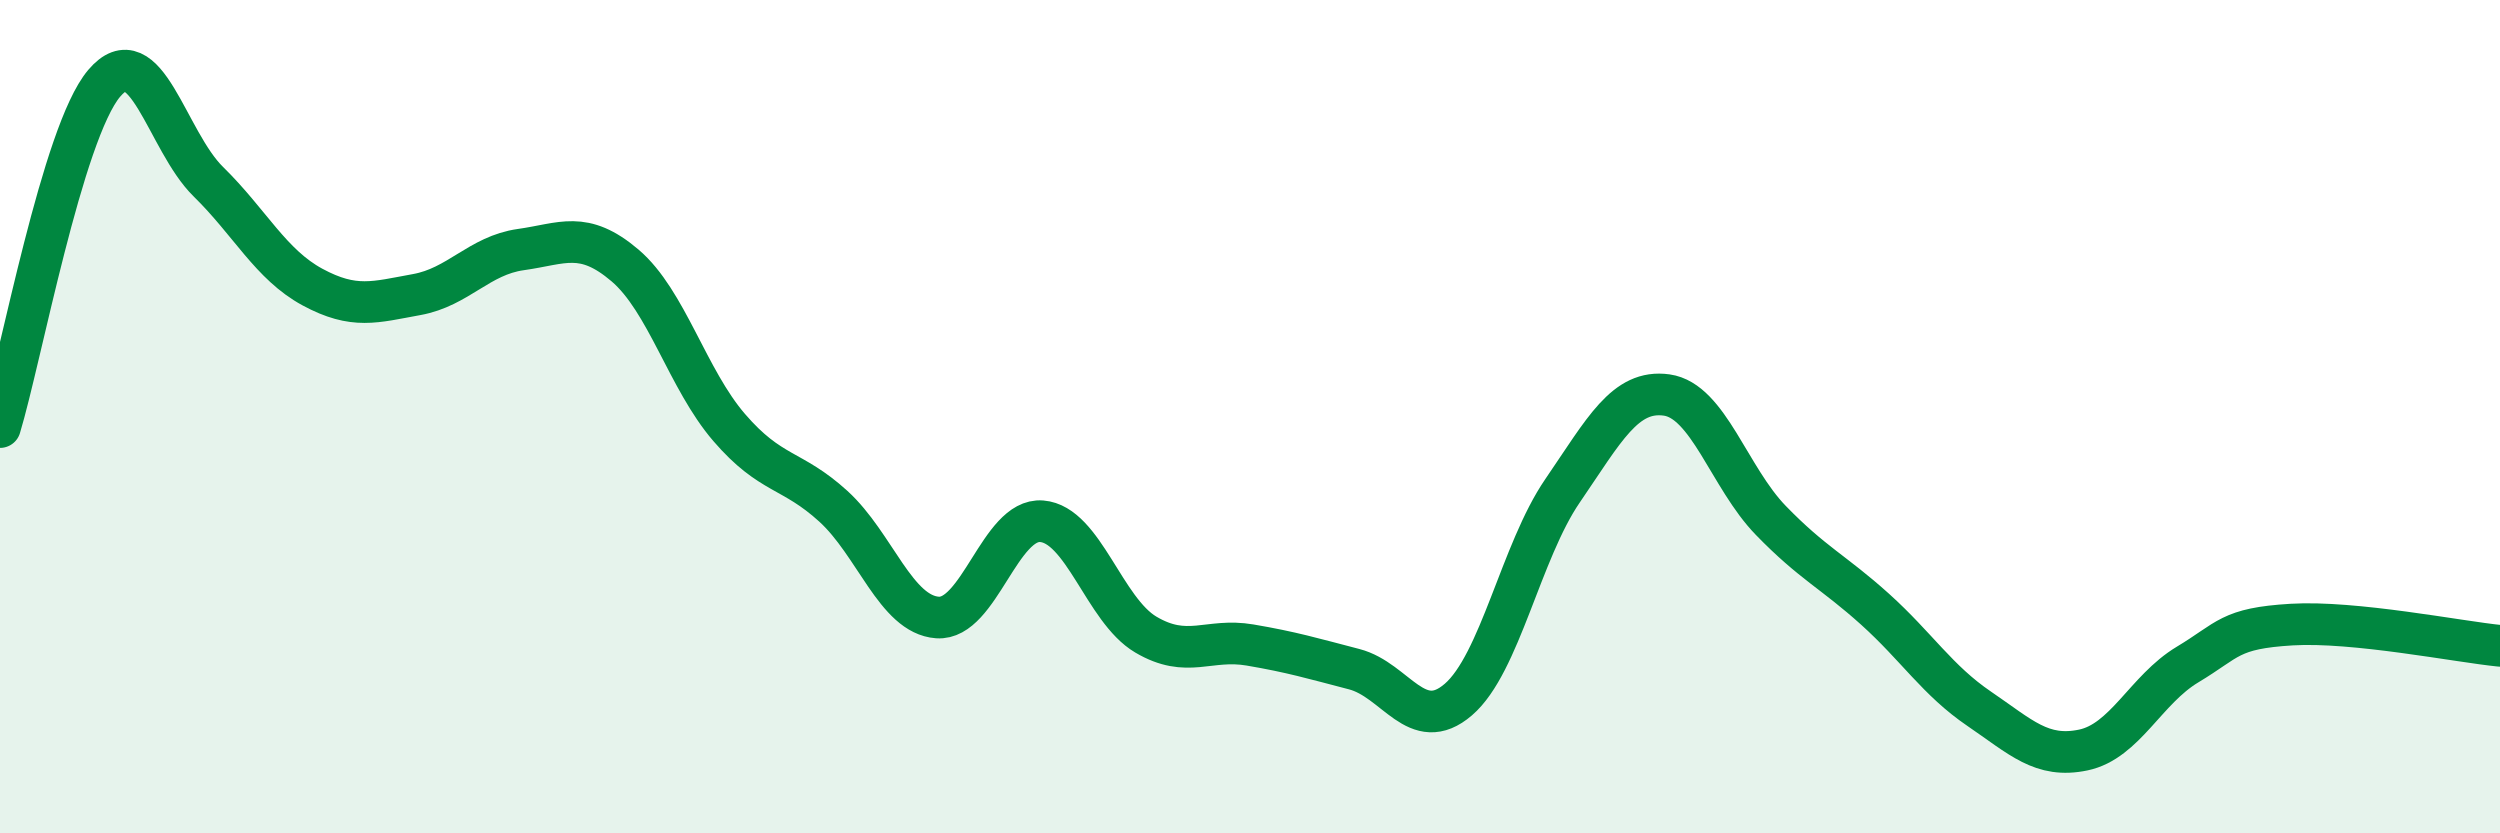 
    <svg width="60" height="20" viewBox="0 0 60 20" xmlns="http://www.w3.org/2000/svg">
      <path
        d="M 0,10.25 C 0.5,8.6 1.5,3.18 2.5,2 C 3.5,0.82 4,3.38 5,4.36 C 6,5.34 6.5,6.35 7.5,6.89 C 8.5,7.43 9,7.25 10,7.07 C 11,6.89 11.5,6.13 12.5,5.99 C 13.5,5.85 14,5.52 15,6.37 C 16,7.22 16.5,9.1 17.5,10.26 C 18.5,11.42 19,11.24 20,12.15 C 21,13.06 21.5,14.75 22.5,14.82 C 23.5,14.89 24,12.43 25,12.51 C 26,12.59 26.5,14.64 27.5,15.23 C 28.5,15.82 29,15.31 30,15.48 C 31,15.65 31.5,15.8 32.5,16.06 C 33.5,16.32 34,17.65 35,16.79 C 36,15.93 36.5,13.24 37.5,11.78 C 38.5,10.32 39,9.34 40,9.48 C 41,9.62 41.5,11.46 42.5,12.49 C 43.5,13.52 44,13.72 45,14.62 C 46,15.52 46.5,16.33 47.5,17.01 C 48.5,17.69 49,18.21 50,18 C 51,17.79 51.5,16.55 52.5,15.95 C 53.5,15.35 53.5,15.08 55,14.99 C 56.5,14.9 59,15.4 60,15.5L60 20L0 20Z"
        fill="#008740"
        opacity="0.1"
        stroke-linecap="round"
        stroke-linejoin="round"
      />
      <path
        d="M 0,10.25 C 0.5,8.6 1.5,3.18 2.5,2 C 3.5,0.82 4,3.38 5,4.36 C 6,5.34 6.5,6.35 7.5,6.89 C 8.5,7.43 9,7.25 10,7.07 C 11,6.89 11.5,6.13 12.5,5.99 C 13.5,5.85 14,5.52 15,6.37 C 16,7.22 16.5,9.1 17.5,10.26 C 18.5,11.42 19,11.24 20,12.15 C 21,13.06 21.5,14.75 22.5,14.82 C 23.5,14.89 24,12.43 25,12.51 C 26,12.59 26.5,14.64 27.5,15.23 C 28.5,15.82 29,15.31 30,15.48 C 31,15.65 31.5,15.8 32.5,16.06 C 33.5,16.32 34,17.65 35,16.79 C 36,15.93 36.5,13.24 37.5,11.78 C 38.5,10.32 39,9.34 40,9.48 C 41,9.62 41.5,11.46 42.5,12.49 C 43.5,13.52 44,13.72 45,14.62 C 46,15.52 46.5,16.33 47.5,17.01 C 48.5,17.69 49,18.21 50,18 C 51,17.79 51.5,16.55 52.5,15.95 C 53.5,15.35 53.5,15.08 55,14.99 C 56.5,14.9 59,15.4 60,15.5"
        stroke="#008740"
        stroke-width="1"
        fill="none"
        stroke-linecap="round"
        stroke-linejoin="round"
      />
    </svg>
  